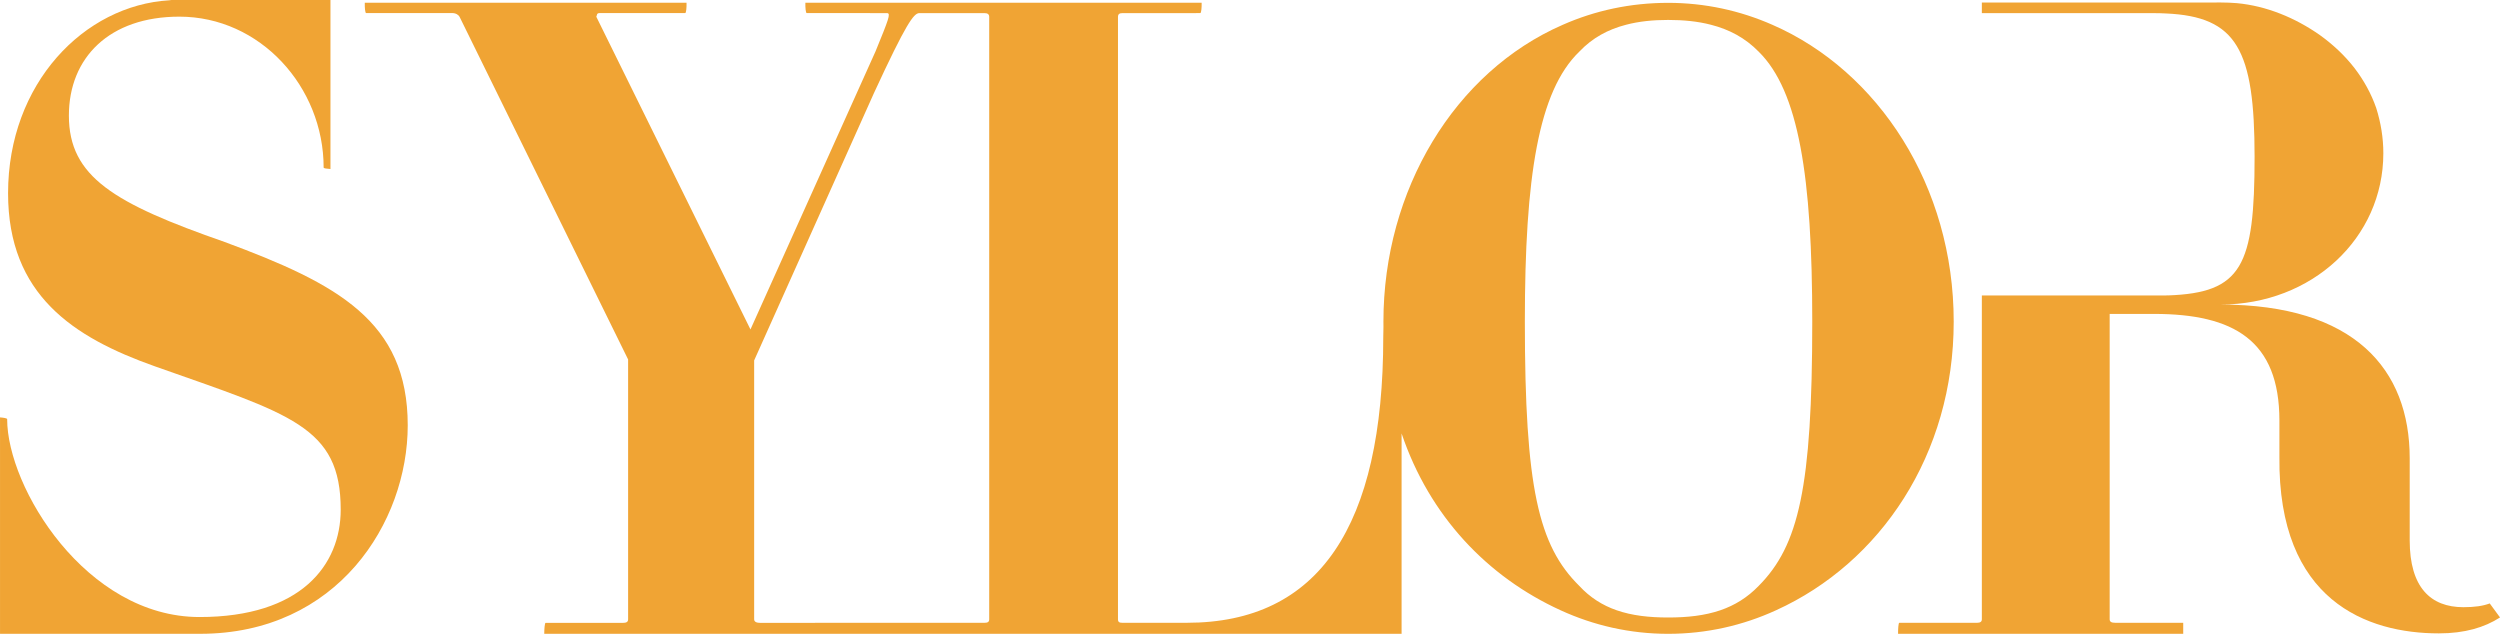 <svg width="350" height="89" viewBox="0 0 350 89" fill="none" xmlns="http://www.w3.org/2000/svg">
<path d="M31.452 33.877C15.986 28.483 9.644 24.765 9.644 16.184C9.644 8.051 15.335 2.331 25.11 2.331C36.404 2.331 45.309 12.138 45.309 23.457C45.309 23.578 45.742 23.621 46.264 23.662V0H24.197C24.023 0 23.849 0 23.72 0.04C11.772 0.735 1.13 11.688 1.13 27.051C1.13 41.272 10.252 47.237 21.677 51.283C40.618 57.986 47.699 59.66 47.699 71.348C47.699 79.112 42.139 86.385 27.934 86.385C12.034 86.385 1.002 68.242 1.002 58.68C1.002 58.556 0.525 58.476 0.003 58.435V88.732H28.022C47.223 88.732 57.083 73.146 57.083 59.539C57.08 44.949 47.22 39.719 31.452 33.877Z" fill="#F0A434"/>
<path d="M248.137 3.473C243.618 1.483 238.69 0.398 233.539 0.398C228.251 0.398 223.288 1.483 218.785 3.473C203.638 10.07 193.679 26.615 193.679 45.019C193.679 45.264 193.681 45.512 193.684 45.757C193.668 46.133 193.657 46.605 193.657 47.181C193.657 73.65 184.665 87.19 166.16 87.19H157.125C156.734 87.19 156.517 87.104 156.517 86.708V2.363C156.517 1.97 156.734 1.839 157.125 1.839H167.464V1.828H168.042C168.179 1.828 168.248 1.071 168.23 0.382H112.751C112.735 1.071 112.802 1.828 112.938 1.828H121.778C121.786 1.836 121.797 1.839 121.805 1.839H124.244C124.694 1.93 124.434 2.654 122.573 7.195L105.065 46.123L83.484 2.345C83.621 2.086 83.484 1.828 83.998 1.828H95.928C96.064 1.828 96.134 1.071 96.115 0.382H51.069C51.053 1.071 51.12 1.828 51.257 1.828H63.307C63.821 1.828 64.195 2.086 64.335 2.345L87.936 50.325V86.705C87.936 87.085 87.68 87.203 87.165 87.203H76.382C76.261 87.203 76.195 88.097 76.195 88.732H113.945C113.945 88.727 113.945 88.738 113.945 88.732H196.222V60.68C200.131 72.263 208.248 80.764 218.477 85.435C223.133 87.57 228.217 88.735 233.539 88.735C238.896 88.735 243.996 87.57 248.651 85.435C263.25 78.805 273.519 63.652 273.519 45.022C273.519 26.079 262.993 9.957 248.137 3.473ZM138.489 86.708C138.489 87.101 138.229 87.19 137.839 87.19H114.119C114.111 87.19 114.1 87.195 114.092 87.203H106.47C105.956 87.203 105.582 87.082 105.582 86.705V50.459L122.338 13.064C126.927 3.12 127.906 1.954 128.637 1.839H137.839C138.229 1.839 138.489 1.97 138.489 2.363V86.708ZM246.22 82.019C244.646 83.653 242.85 84.751 240.863 85.432C238.655 86.191 236.208 86.45 233.539 86.45C230.921 86.45 228.49 86.191 226.316 85.432C224.364 84.754 222.603 83.653 221.095 82.019C215.38 76.374 213.479 68.271 213.479 45.016C213.479 24.736 215.38 12.751 221.095 7.238C222.927 5.298 225.135 4.116 227.633 3.47C229.464 2.985 231.432 2.791 233.539 2.791C235.678 2.791 237.696 2.985 239.546 3.47C242.079 4.116 244.322 5.298 246.22 7.238C251.818 12.754 253.716 24.736 253.716 45.016C253.716 68.274 251.816 76.377 246.22 82.019Z" fill="#F0A434"/>
<path d="M348.565 84.482C347.61 84.832 346.48 85.007 344.874 85.007C340.269 85.007 337.359 82.21 337.359 75.661V64.172C337.359 51.679 329.627 42.637 310.86 42.637C323.676 42.637 333.667 33.334 333.667 21.452C333.667 19.311 333.319 17.172 332.669 15.118C331.972 13.109 330.931 11.23 329.627 9.527C328.238 7.736 326.586 6.207 324.763 4.897C321.331 2.495 317.334 0.834 313.165 0.441C311.645 0.31 310.124 0.355 308.604 0.355H277.458V1.841H301.306C302.002 1.841 302.609 1.841 303.217 1.884C313.165 2.32 315.642 6.95 315.642 21.977C315.642 37.28 313.853 40.989 303.541 41.358V41.347C303.399 41.355 303.255 41.363 303.107 41.369H277.458V86.708C277.458 87.058 277.198 87.19 276.807 87.19H265.903C265.772 87.19 265.729 88.078 265.729 88.732H305.651V87.19H296.136C295.614 87.19 295.354 87.058 295.354 86.708V43.948H301.565C312.729 43.948 319.117 47.66 319.117 58.885V63.951C318.9 84.132 331.41 88.673 341.444 88.673C345.05 88.673 347.829 87.844 350.003 86.444L348.565 84.482Z" fill="#F0A434"/>
</svg>
